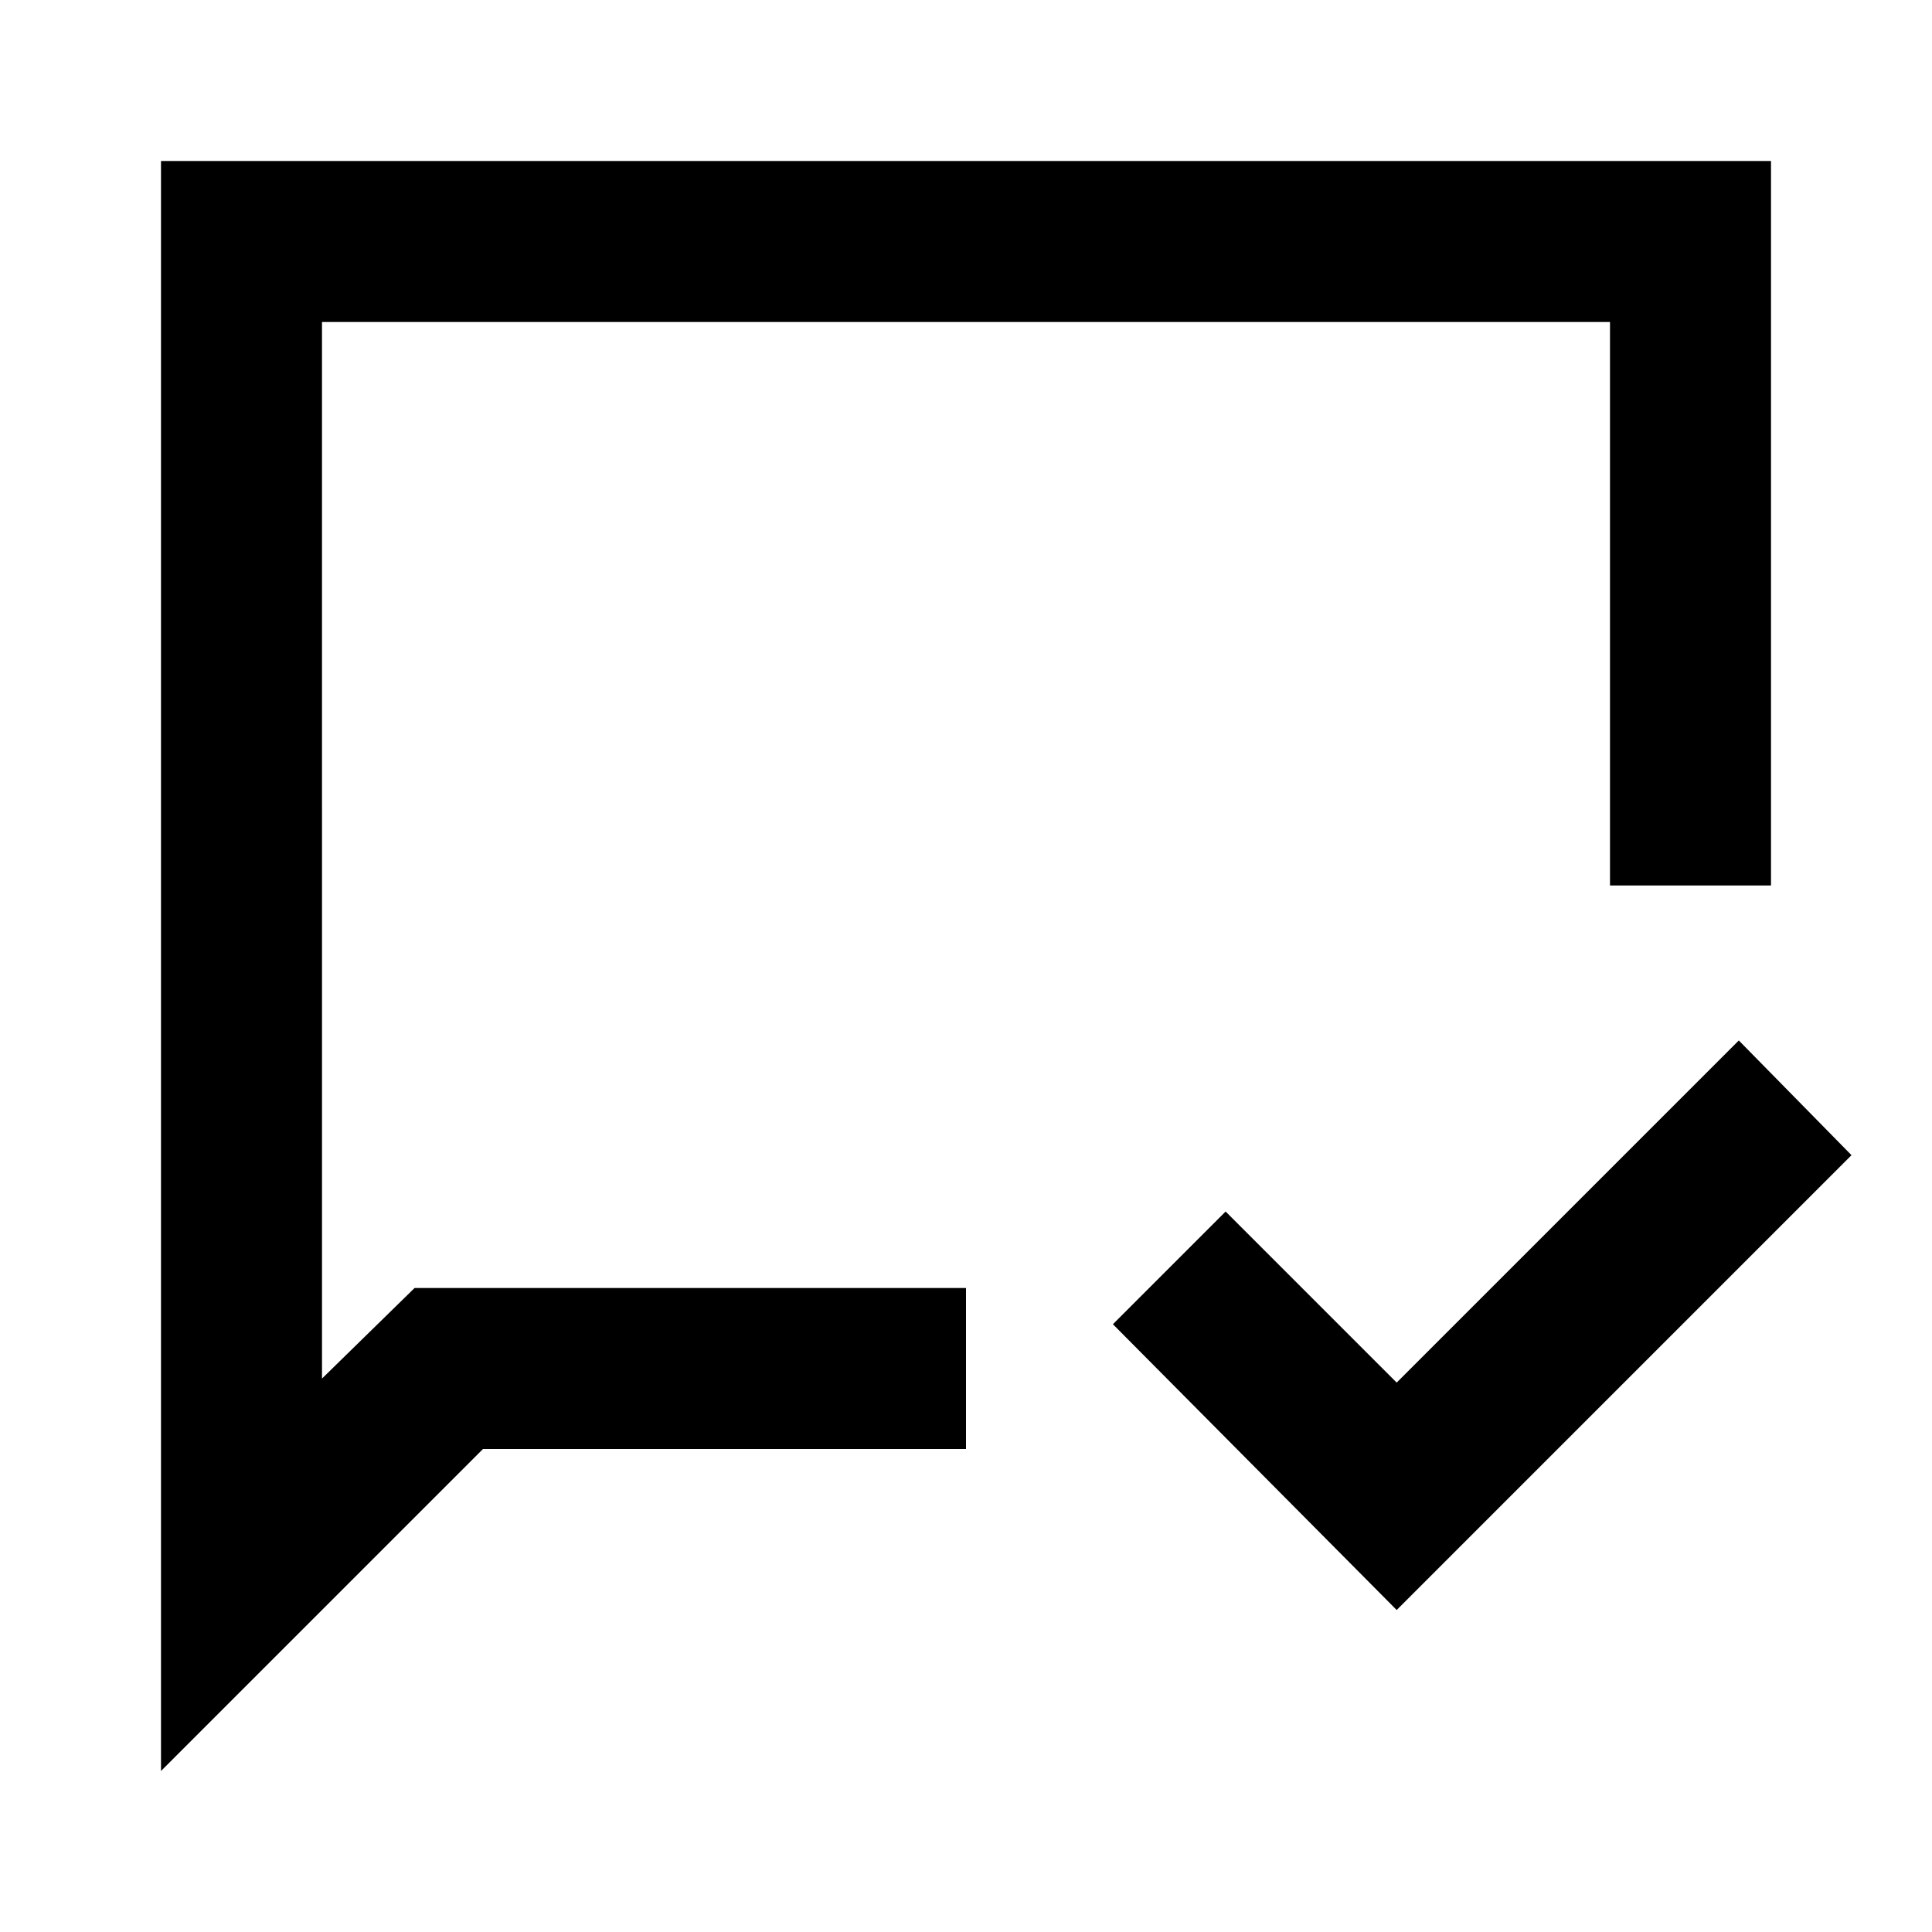 <?xml version="1.0" encoding="utf-8"?>
<!-- Generator: www.svgicons.com -->
<svg xmlns="http://www.w3.org/2000/svg" width="800" height="800" viewBox="0 0 24 24">
<path fill="currentColor" d="m17.35 20l-3.525-3.55l1.4-1.4l2.125 2.125l4.25-4.25L23 14.35zM2 22V2h20v9h-2V4H4v13.125L5.15 16H12v2H6zm2-6V4z"/>
</svg>